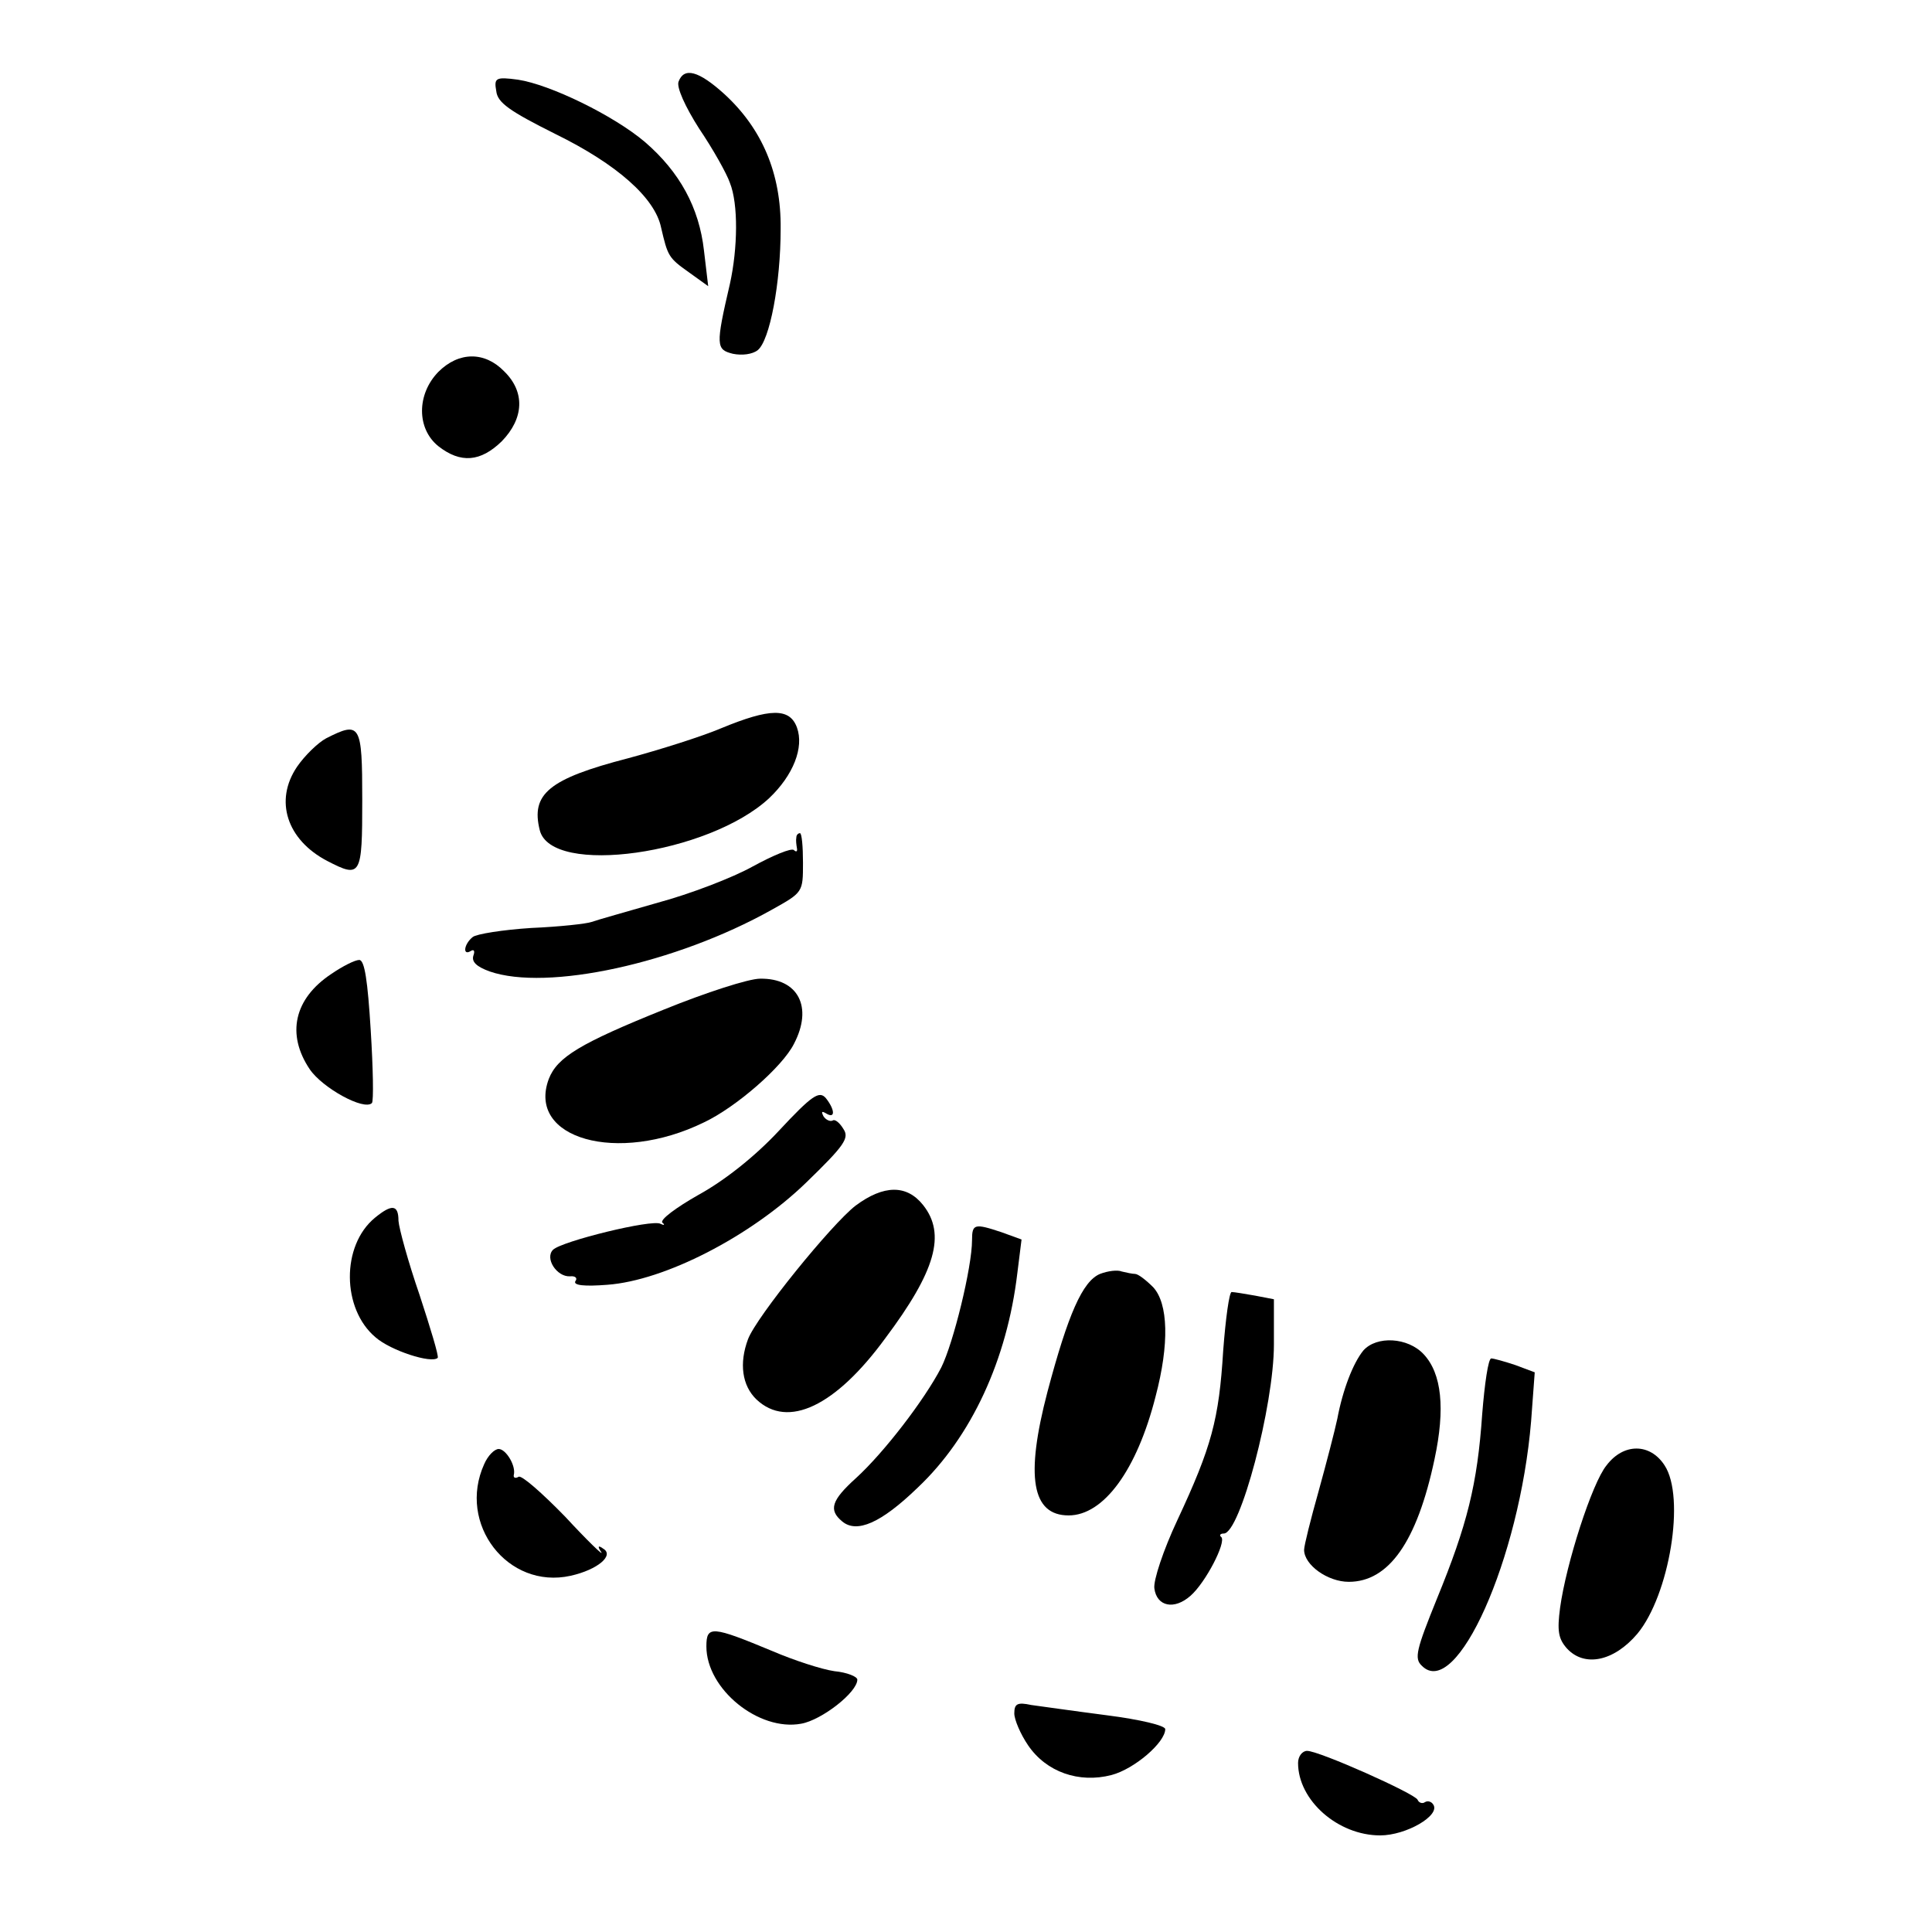 <?xml version="1.0" standalone="no"?>
<!DOCTYPE svg PUBLIC "-//W3C//DTD SVG 20010904//EN"
 "http://www.w3.org/TR/2001/REC-SVG-20010904/DTD/svg10.dtd">
<svg version="1.0" xmlns="http://www.w3.org/2000/svg"
 width="320pt" height="320pt" viewBox="0 0 320 320"
 preserveAspectRatio="xMidYMid meet" style="background-color:#FFFFFF">
<g transform="translate(0,320) scale(0.1,-0.1)"
fill="#000000" stroke="none">
<path d="M1124 3065 c-4 -9 11 -42 34 -78 23 -34 46 -75 51 -90 14 -35 13
-108 0 -167 -24 -103 -23 -109 5 -116 15 -3 32 -1 41 6 20 16 38 111 38 201 1
92 -31 166 -93 223 -43 39 -67 45 -76 21z"/>
<path d="M822 3049 c2 -19 22 -33 98 -71 102 -50 165 -106 175 -155 11 -47 12
-50 46 -74 l32 -23 -7 59 c-8 71 -40 130 -98 180 -52 44 -157 95 -210 103 -37
5 -40 3 -36 -19z"/>
<path d="M726 2584 c-36 -37 -36 -94 0 -123 37 -29 70 -26 105 8 37 38 39 82
4 116 -32 33 -75 33 -109 -1z"/>
<path d="M1195 1994 c-33 -14 -103 -36 -155 -50 -131 -34 -161 -59 -146 -119
19 -77 280 -40 380 53 40 38 58 84 46 117 -12 33 -45 32 -125 -1z"/>
<path d="M540 1977 c-13 -7 -35 -28 -48 -47 -38 -56 -17 -121 50 -156 56 -29
58 -25 58 101 0 126 -3 131 -60 102z"/>
<path d="M1319 1813 c-1 -5 0 -12 1 -18 1 -5 -1 -7 -5 -3 -4 4 -35 -9 -68 -27
-34 -19 -105 -46 -157 -60 -52 -15 -102 -29 -110 -32 -8 -3 -53 -8 -100 -10
-47 -3 -91 -10 -97 -15 -15 -12 -17 -32 -3 -23 5 3 7 0 4 -8 -3 -10 5 -18 27
-26 95 -33 308 13 467 102 52 29 52 29 52 78 0 27 -2 49 -5 49 -3 0 -6 -3 -6
-7z"/>
<path d="M549 1587 c-62 -41 -75 -100 -36 -158 21 -31 90 -69 103 -56 3 3 2
57 -2 121 -5 81 -10 116 -19 116 -7 0 -27 -10 -46 -23z"/>
<path d="M1100 1528 c-139 -56 -177 -79 -191 -115 -37 -99 114 -142 257 -72
53 25 130 92 149 130 32 61 7 109 -56 108 -19 0 -90 -23 -159 -51z"/>
<path d="M1290 1327 c-40 -43 -91 -83 -133 -106 -37 -21 -64 -41 -60 -46 5 -4
3 -5 -3 -2 -14 8 -164 -29 -178 -43 -14 -14 6 -45 28 -44 9 1 13 -3 9 -8 -4
-7 15 -9 53 -6 95 7 237 80 329 169 64 62 72 74 62 89 -6 10 -14 17 -18 14 -4
-2 -11 1 -15 7 -4 8 -3 9 4 5 16 -10 15 6 0 25 -11 13 -23 5 -78 -54z"/>
<path d="M1417 1203 c-40 -31 -164 -184 -178 -221 -15 -40 -10 -77 14 -100 52
-49 131 -11 213 101 84 112 101 173 63 221 -27 34 -65 34 -112 -1z"/>
<path d="M621 1183 c-56 -46 -55 -151 1 -198 25 -22 93 -44 103 -34 2 3 -12
49 -30 104 -19 55 -34 110 -35 123 0 27 -11 28 -39 5z"/>
<path d="M1610 1146 c0 -45 -31 -171 -51 -211 -28 -54 -95 -141 -141 -183 -41
-37 -46 -53 -23 -72 24 -20 64 -3 125 56 89 84 148 212 165 355 l7 56 -33 12
c-45 15 -49 14 -49 -13z"/>
<path d="M1822 1090 c-29 -12 -53 -67 -87 -195 -37 -141 -26 -205 35 -205 58
0 113 75 144 197 23 87 21 154 -4 181 -12 12 -25 22 -30 22 -4 0 -14 2 -22 4
-7 3 -23 1 -36 -4z"/>
<path d="M2026 963 c-7 -114 -19 -159 -76 -281 -23 -49 -40 -100 -38 -113 4
-30 33 -36 60 -12 25 22 59 88 51 97 -4 3 -2 6 4 6 27 0 83 212 83 313 l0 75
-31 6 c-17 3 -35 6 -39 6 -4 0 -10 -44 -14 -97z"/>
<path d="M2258 963 c-17 -21 -34 -65 -43 -113 -4 -19 -18 -73 -31 -120 -13
-46 -24 -90 -24 -97 0 -25 39 -53 74 -53 66 0 113 66 142 203 18 84 12 142
-18 174 -26 28 -78 31 -100 6z"/>
<path d="M2455 858 c-8 -117 -25 -184 -75 -306 -34 -84 -38 -99 -25 -111 57
-58 162 177 181 405 l6 81 -32 12 c-18 6 -36 11 -40 11 -5 0 -11 -42 -15 -92z"/>
<path d="M802 775 c-45 -99 39 -208 143 -185 45 10 73 34 54 45 -8 6 -10 4 -3
-6 4 -7 -23 19 -60 59 -38 39 -72 69 -77 66 -5 -3 -9 -2 -8 3 4 15 -13 43 -25
43 -7 0 -18 -11 -24 -25z"/>
<path d="M2661 773 c-24 -29 -67 -163 -77 -236 -5 -38 -3 -51 11 -67 29 -32
78 -22 117 24 53 64 80 226 45 279 -24 37 -68 37 -96 0z"/>
<path d="M1170 473 c0 -71 87 -141 157 -128 34 6 93 52 93 73 0 5 -17 12 -38
14 -21 3 -67 18 -102 33 -101 42 -110 43 -110 8z"/>
<path d="M1680 362 c0 -10 10 -34 23 -53 30 -44 84 -63 138 -49 38 10 89 54
89 76 0 6 -42 16 -97 23 -54 7 -110 15 -125 17 -23 5 -28 2 -28 -14z"/>
<path d="M2150 280 c0 -62 66 -120 136 -120 43 0 100 33 88 51 -3 5 -9 7 -14
4 -4 -3 -10 -1 -12 4 -4 10 -163 81 -183 81 -8 0 -15 -9 -15 -20z"/>
</g>
</svg>

